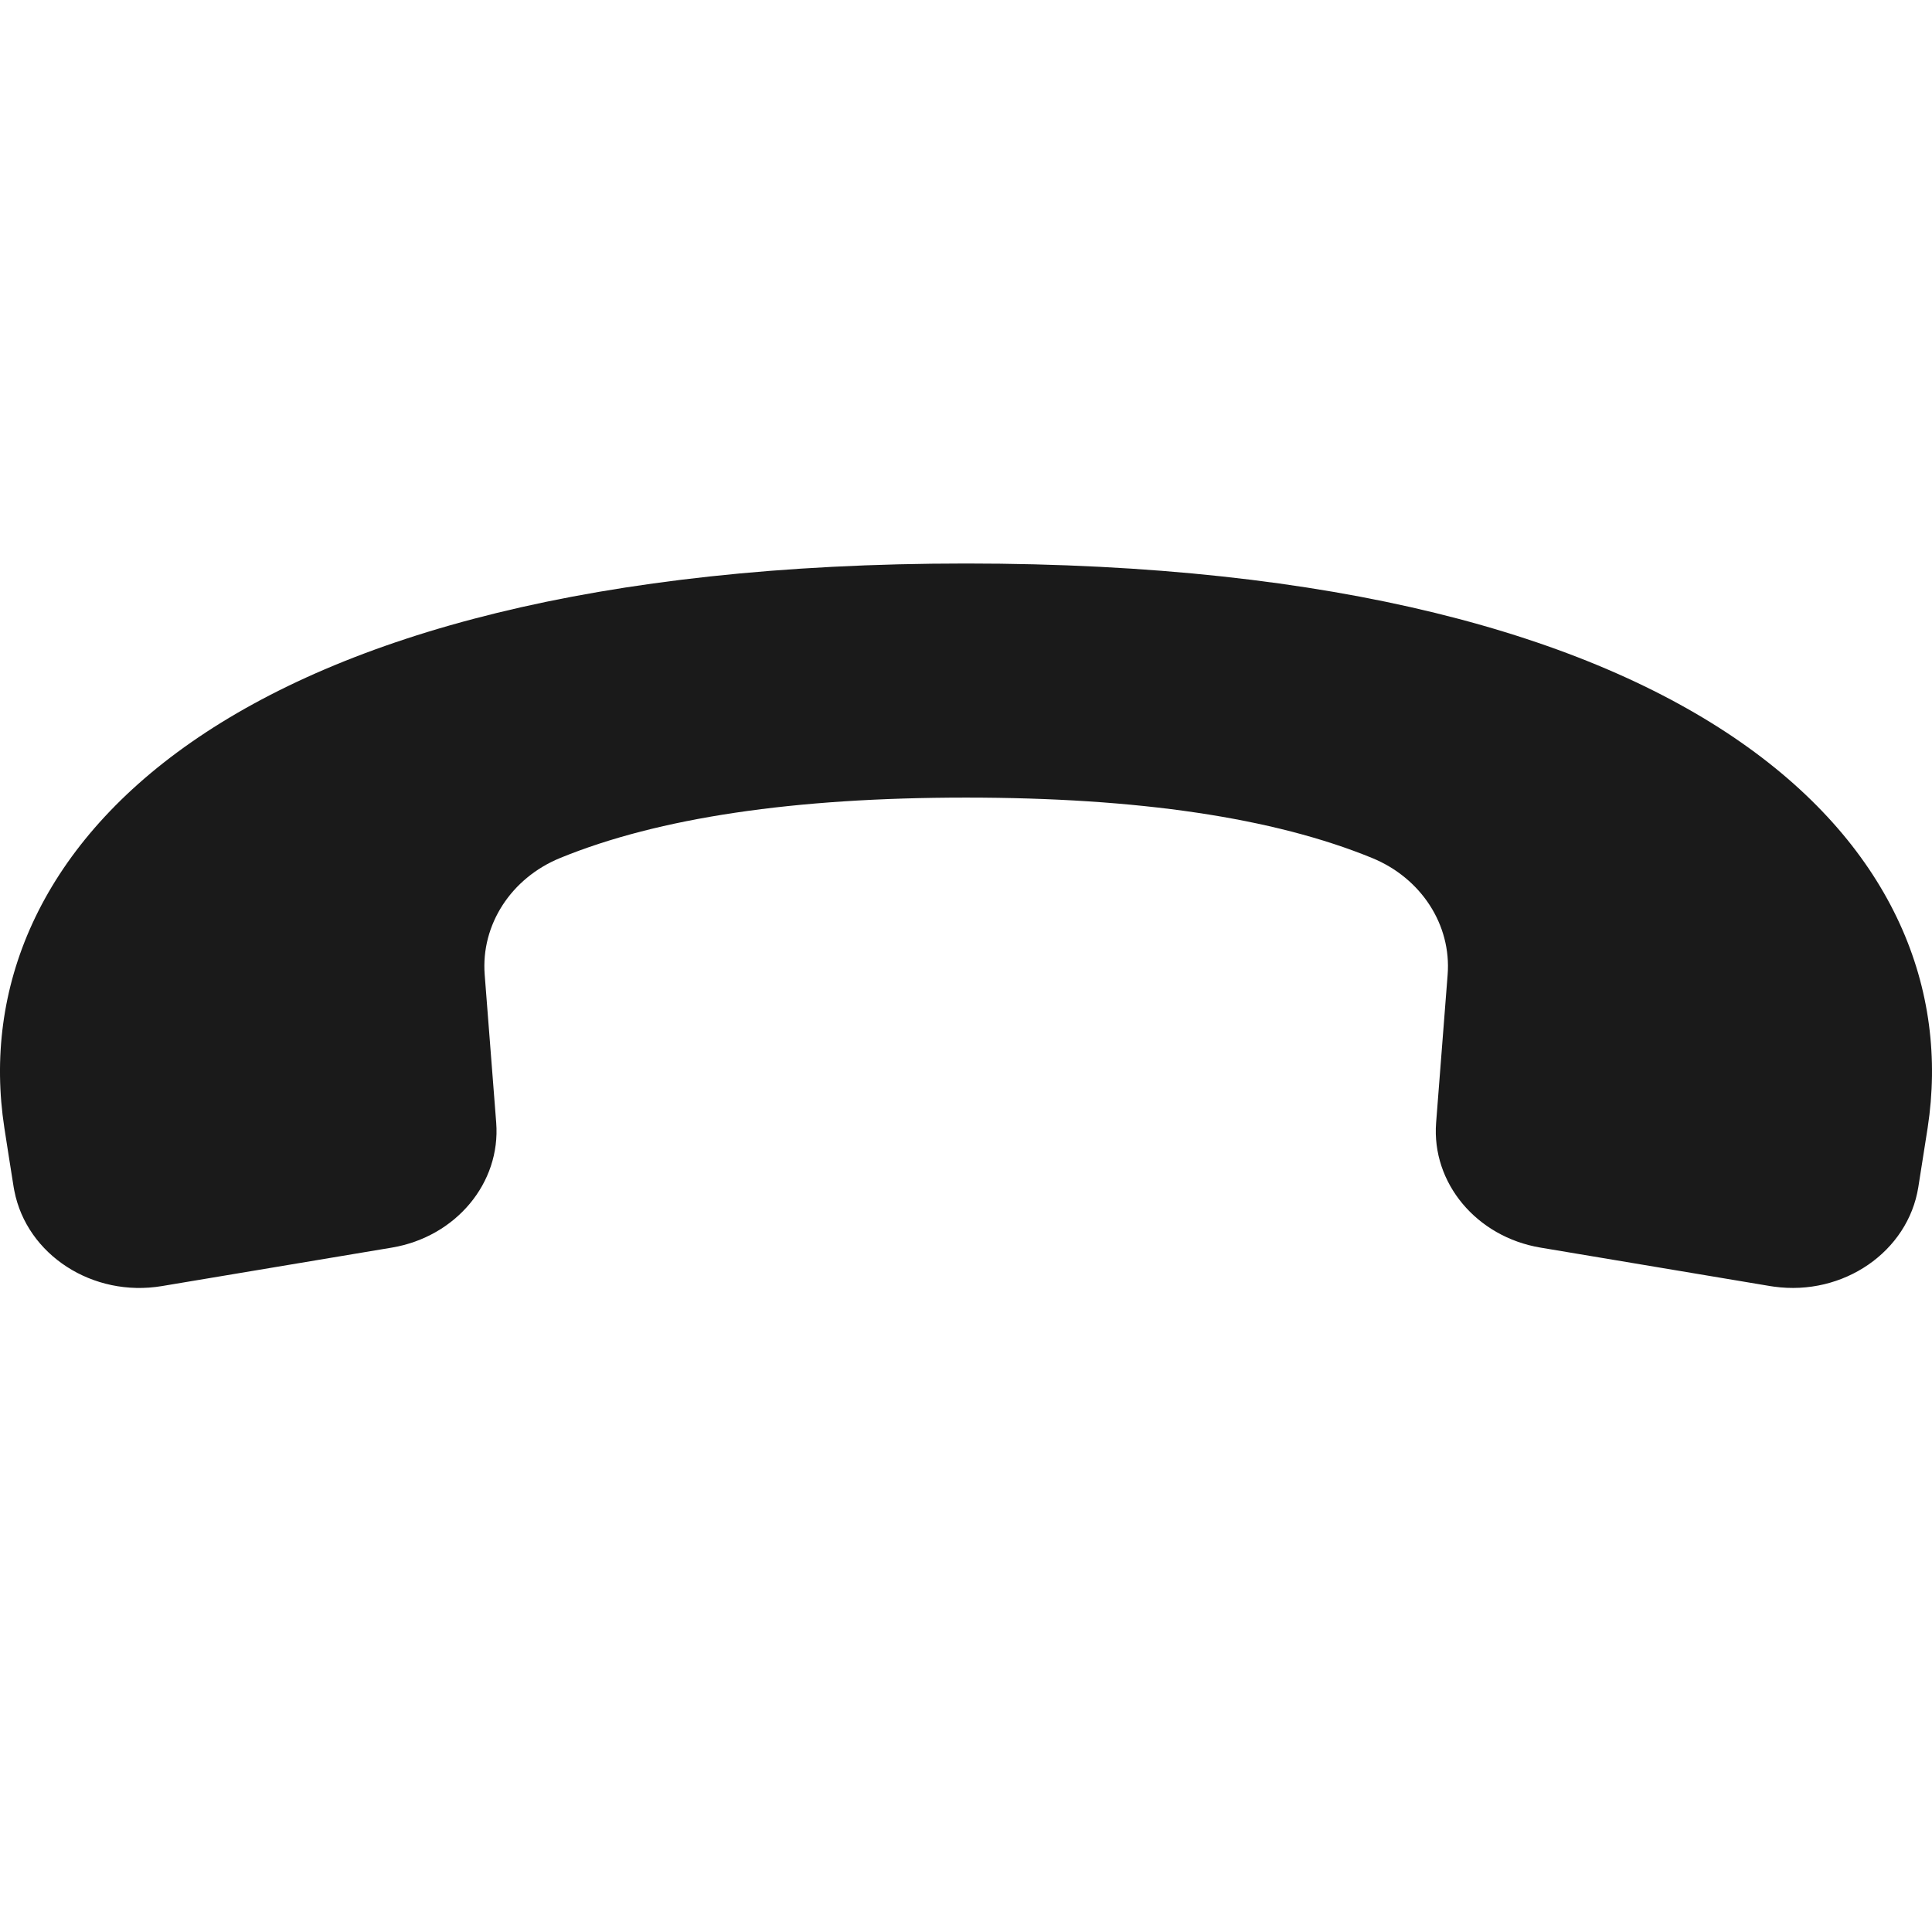<svg width="24" height="24" viewBox="0 0 24 24" fill="none" xmlns="http://www.w3.org/2000/svg">
<path d="M12.001 7C21.211 7 24.472 10.583 23.946 14.01C23.907 14.26 23.869 14.505 23.83 14.747L23.83 14.747C23.702 15.549 22.898 16.103 22.036 15.983C22.02 15.981 22.005 15.979 21.989 15.976L19.135 15.498C18.341 15.364 17.782 14.695 17.84 13.946L17.983 12.108C18.031 11.489 17.655 10.908 17.044 10.658C15.822 10.158 14.141 9.908 12.001 9.908C9.862 9.908 8.181 10.158 6.959 10.658L6.959 10.658C6.348 10.908 5.973 11.489 6.021 12.108L6.164 13.946C6.222 14.695 5.663 15.364 4.869 15.498L2.012 15.976C1.154 16.12 0.333 15.59 0.178 14.792C0.175 14.777 0.173 14.763 0.17 14.749C0.131 14.507 0.093 14.26 0.054 14.01C-0.472 10.583 2.792 7 12.001 7Z" fill="#1A1A1A"/>
</svg>
